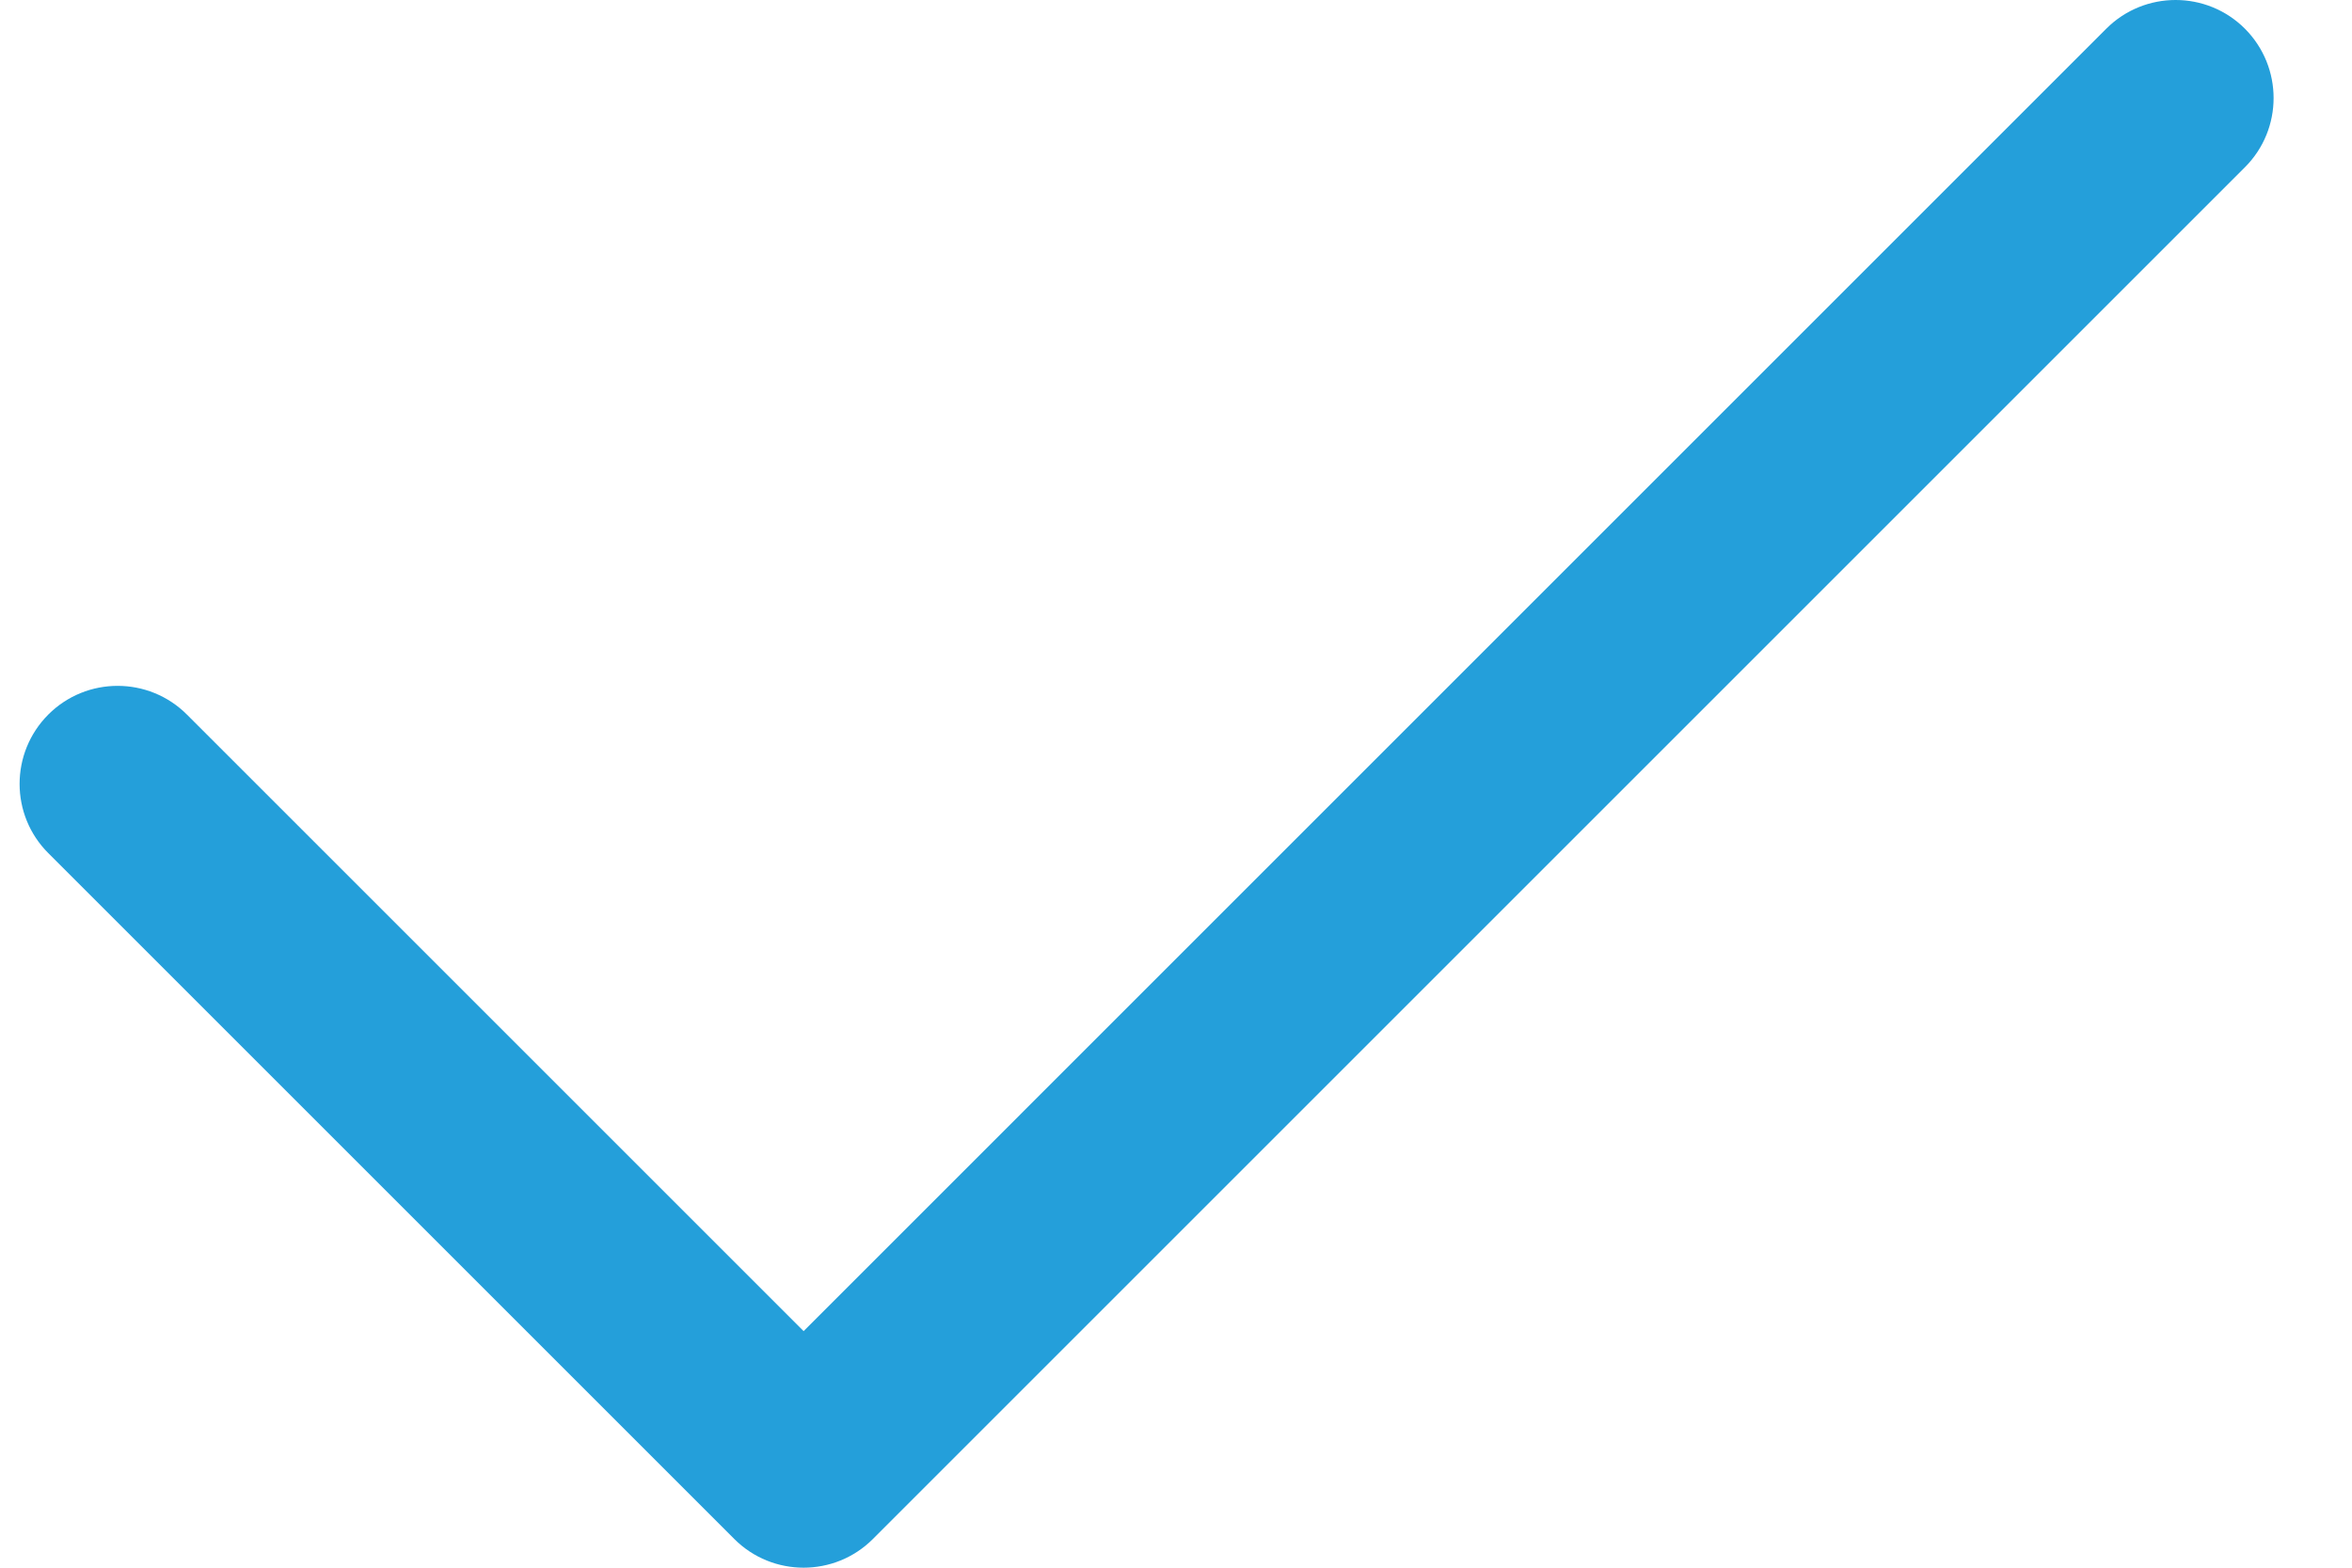 <svg width="15" height="10" viewBox="0 0 15 10" fill="none" xmlns="http://www.w3.org/2000/svg">
<path fill-rule="evenodd" clip-rule="evenodd" d="M14.317 0.183C14.561 0.428 14.561 0.823 14.317 1.067L5.567 9.817C5.323 10.061 4.927 10.061 4.683 9.817L0.308 5.442C0.064 5.198 0.064 4.803 0.308 4.558C0.552 4.314 0.948 4.314 1.192 4.558L5.125 8.491L13.433 0.183C13.677 -0.061 14.073 -0.061 14.317 0.183Z" fill="#249FDA"/>
</svg>
